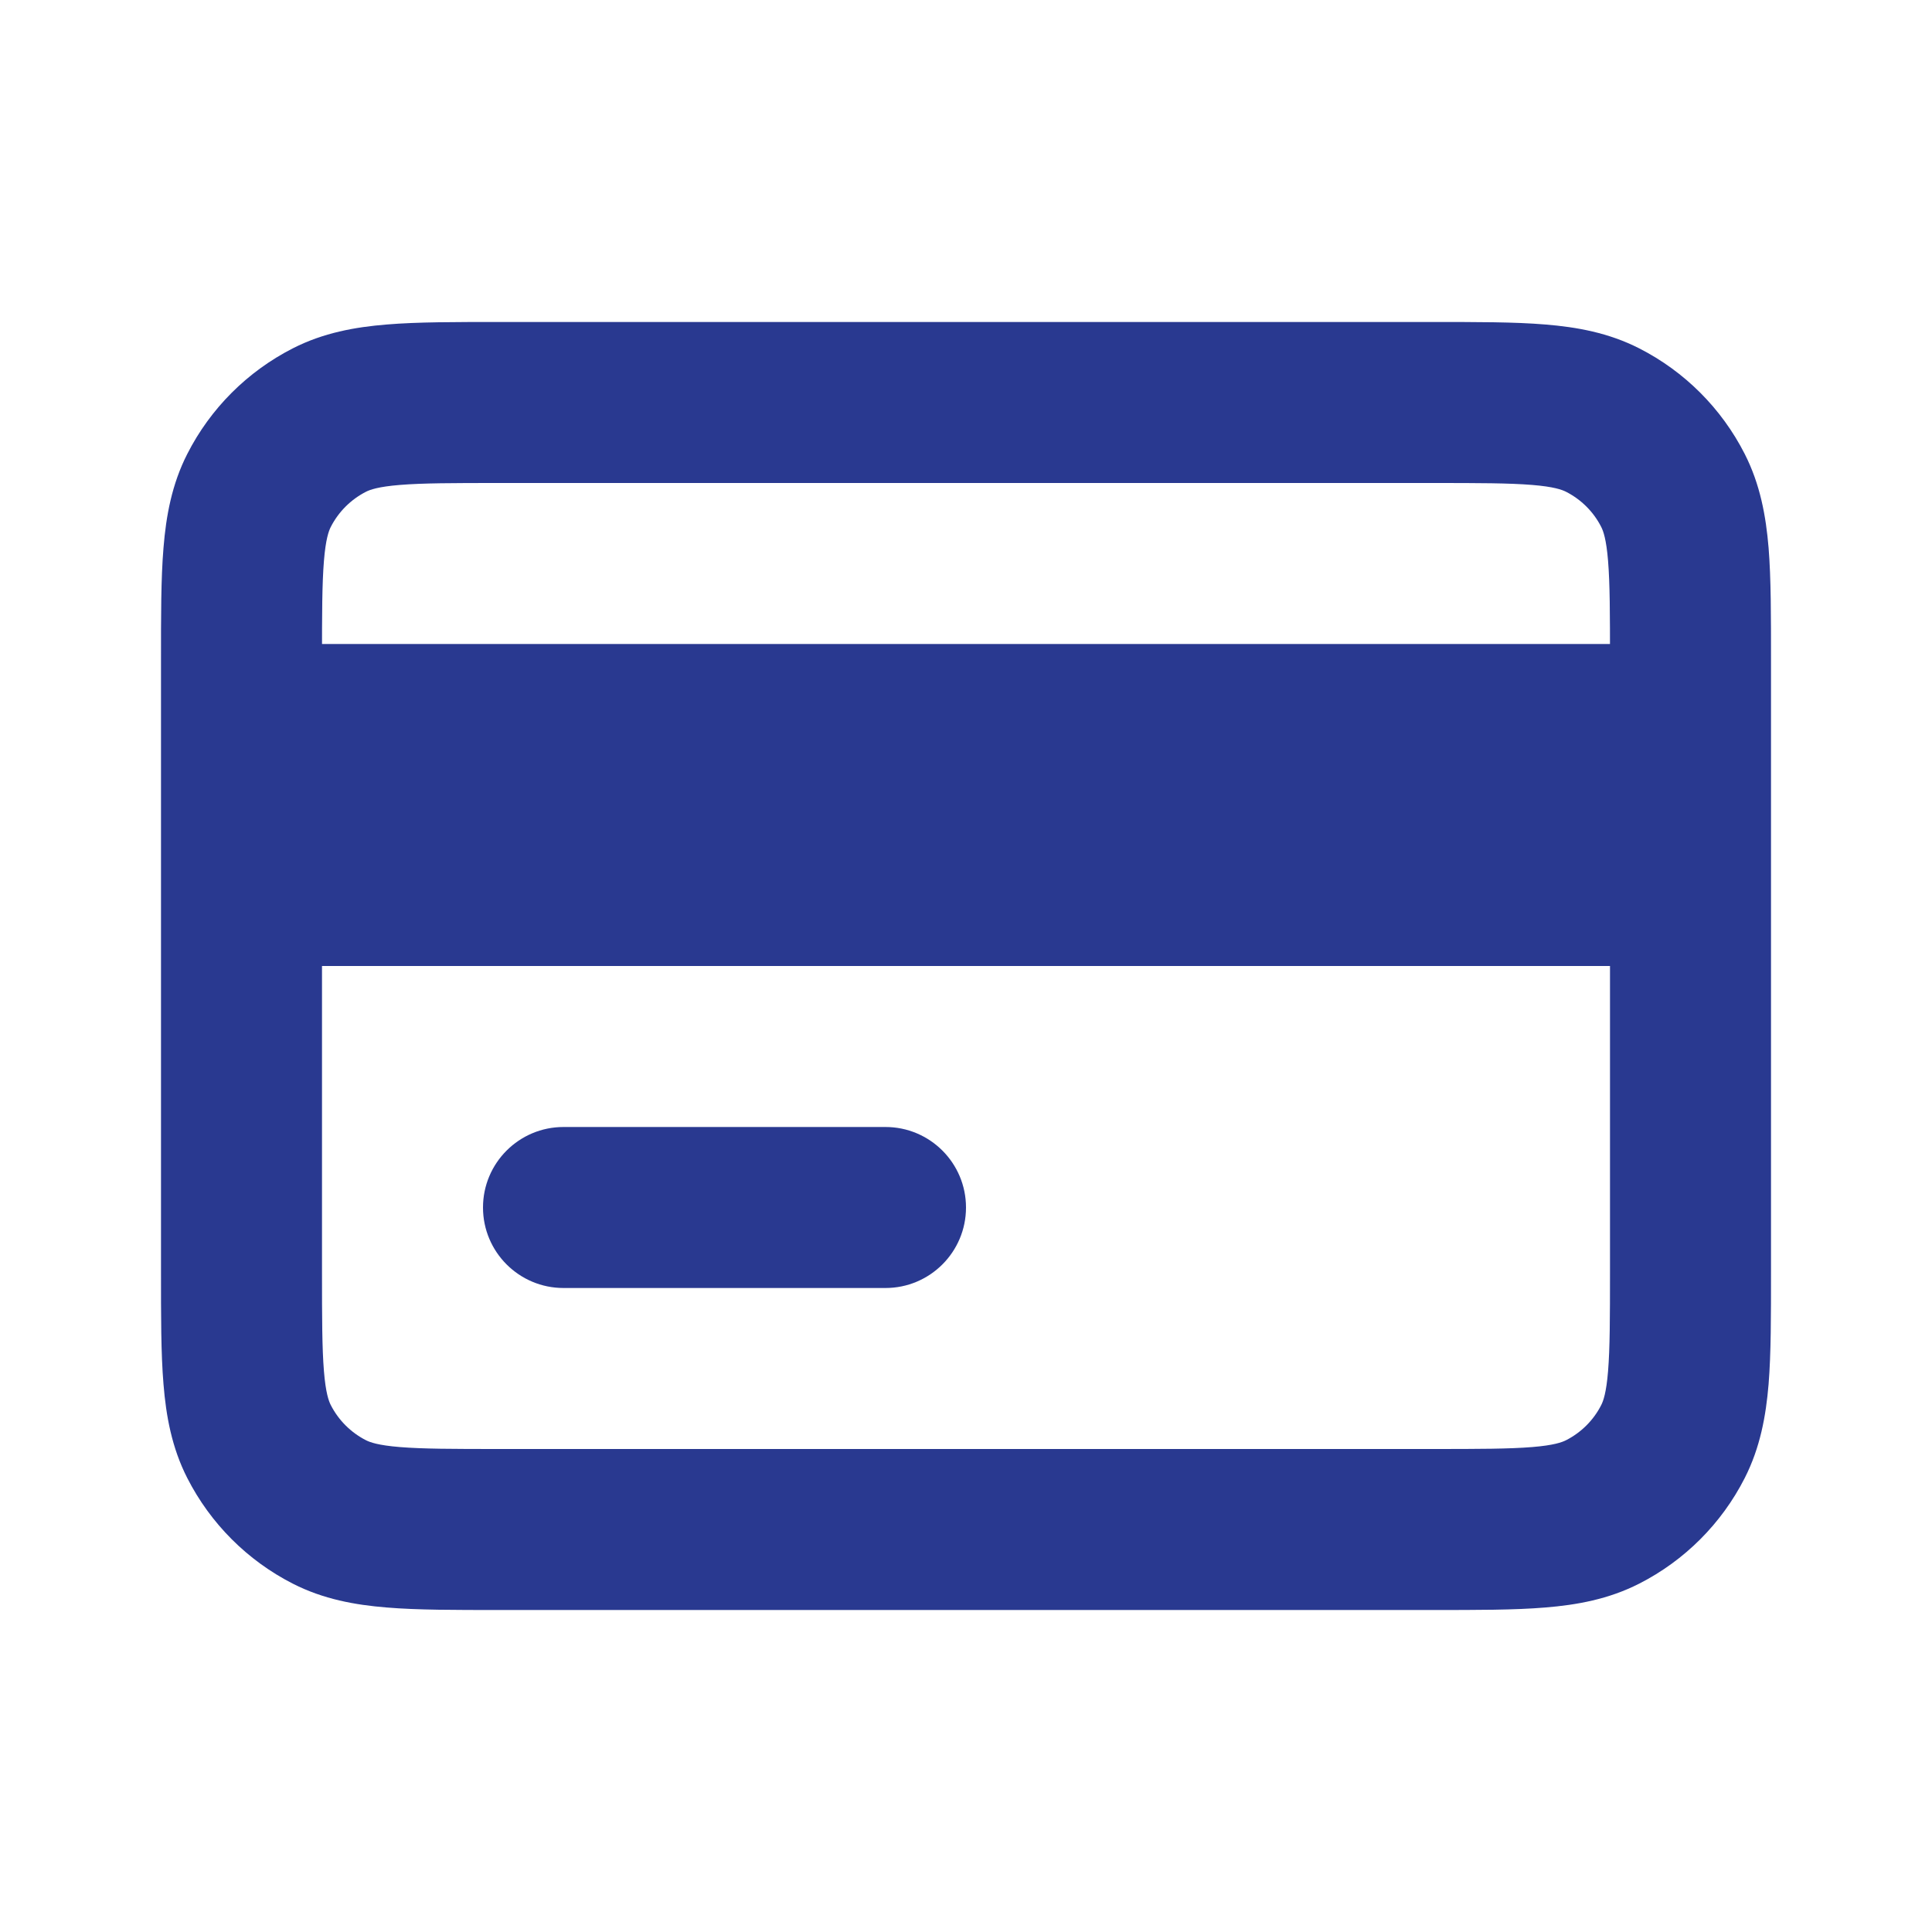 <?xml version="1.0" encoding="UTF-8"?> <svg xmlns="http://www.w3.org/2000/svg" width="24" height="24" viewBox="0 0 24 24" fill="none"><path d="M3.218 6.092L4.109 6.546L3.218 6.092ZM4.092 5.218L4.546 6.109L4.092 5.218ZM4.092 18.782L4.546 17.891H4.546L4.092 18.782ZM3.218 17.908L2.327 18.362H2.327L3.218 17.908ZM20.782 17.908L19.891 17.454L20.782 17.908ZM19.908 18.782L19.454 17.891L19.908 18.782ZM20.782 6.092L19.891 6.546V6.546L20.782 6.092ZM19.908 5.218L20.362 4.327V4.327L19.908 5.218ZM7 14C6.448 14 6 14.448 6 15C6 15.552 6.448 16 7 16V14ZM11 16C11.552 16 12 15.552 12 15C12 14.448 11.552 14 11 14V16ZM3 10C2.448 10 2 10.448 2 11C2 11.552 2.448 12 3 12V10ZM21 12C21.552 12 22 11.552 22 11C22 10.448 21.552 10 21 10V12ZM3 8C2.448 8 2 8.448 2 9C2 9.552 2.448 10 3 10V8ZM21 10C21.552 10 22 9.552 22 9C22 8.448 21.552 8 21 8V10ZM20 8.2V15.8H22V8.2H20ZM17.8 18H6.2V20H17.8V18ZM4 15.8V8.2H2V15.8H4ZM6.2 6H17.8V4H6.2V6ZM4 8.2C4 7.623 4.001 7.251 4.024 6.968C4.046 6.696 4.084 6.595 4.109 6.546L2.327 5.638C2.134 6.016 2.063 6.41 2.031 6.805C1.999 7.189 2 7.656 2 8.2H4ZM6.2 4C5.657 4 5.189 3.999 4.805 4.031C4.41 4.063 4.016 4.134 3.638 4.327L4.546 6.109C4.595 6.084 4.696 6.046 4.968 6.024C5.251 6.001 5.624 6 6.2 6V4ZM4.109 6.546C4.205 6.358 4.358 6.205 4.546 6.109L3.638 4.327C3.073 4.615 2.614 5.074 2.327 5.638L4.109 6.546ZM6.2 18C5.624 18 5.251 17.999 4.968 17.976C4.696 17.954 4.595 17.916 4.546 17.891L3.638 19.673C4.016 19.866 4.41 19.937 4.805 19.969C5.189 20.001 5.657 20 6.2 20V18ZM2 15.8C2 16.343 1.999 16.811 2.031 17.195C2.063 17.59 2.134 17.984 2.327 18.362L4.109 17.454C4.084 17.405 4.046 17.304 4.024 17.032C4.001 16.749 4 16.377 4 15.8H2ZM4.546 17.891C4.358 17.795 4.205 17.642 4.109 17.454L2.327 18.362C2.615 18.926 3.073 19.385 3.638 19.673L4.546 17.891ZM20 15.8C20 16.377 19.999 16.749 19.976 17.032C19.954 17.304 19.916 17.405 19.891 17.454L21.673 18.362C21.866 17.983 21.937 17.59 21.97 17.195C22.001 16.811 22 16.343 22 15.8H20ZM17.8 20C18.344 20 18.811 20.001 19.195 19.969C19.59 19.937 19.983 19.866 20.362 19.673L19.454 17.891C19.404 17.916 19.304 17.954 19.032 17.976C18.749 17.999 18.377 18 17.8 18V20ZM19.891 17.454C19.796 17.642 19.642 17.795 19.454 17.891L20.362 19.673C20.926 19.386 21.385 18.927 21.673 18.362L19.891 17.454ZM22 8.2C22 7.657 22.001 7.189 21.97 6.805C21.937 6.41 21.866 6.017 21.673 5.638L19.891 6.546C19.916 6.595 19.954 6.696 19.976 6.968C19.999 7.251 20 7.623 20 8.2H22ZM17.8 6C18.377 6 18.749 6.001 19.032 6.024C19.304 6.046 19.404 6.084 19.454 6.109L20.362 4.327C19.983 4.134 19.59 4.063 19.195 4.031C18.811 3.999 18.344 4 17.8 4V6ZM21.673 5.638C21.385 5.073 20.926 4.614 20.362 4.327L19.454 6.109C19.642 6.205 19.796 6.358 19.891 6.546L21.673 5.638ZM7 16H11V14H7V16ZM3 12H21V10H3V12ZM3 10H21V8H3V10Z" fill="#293990"></path></svg> 